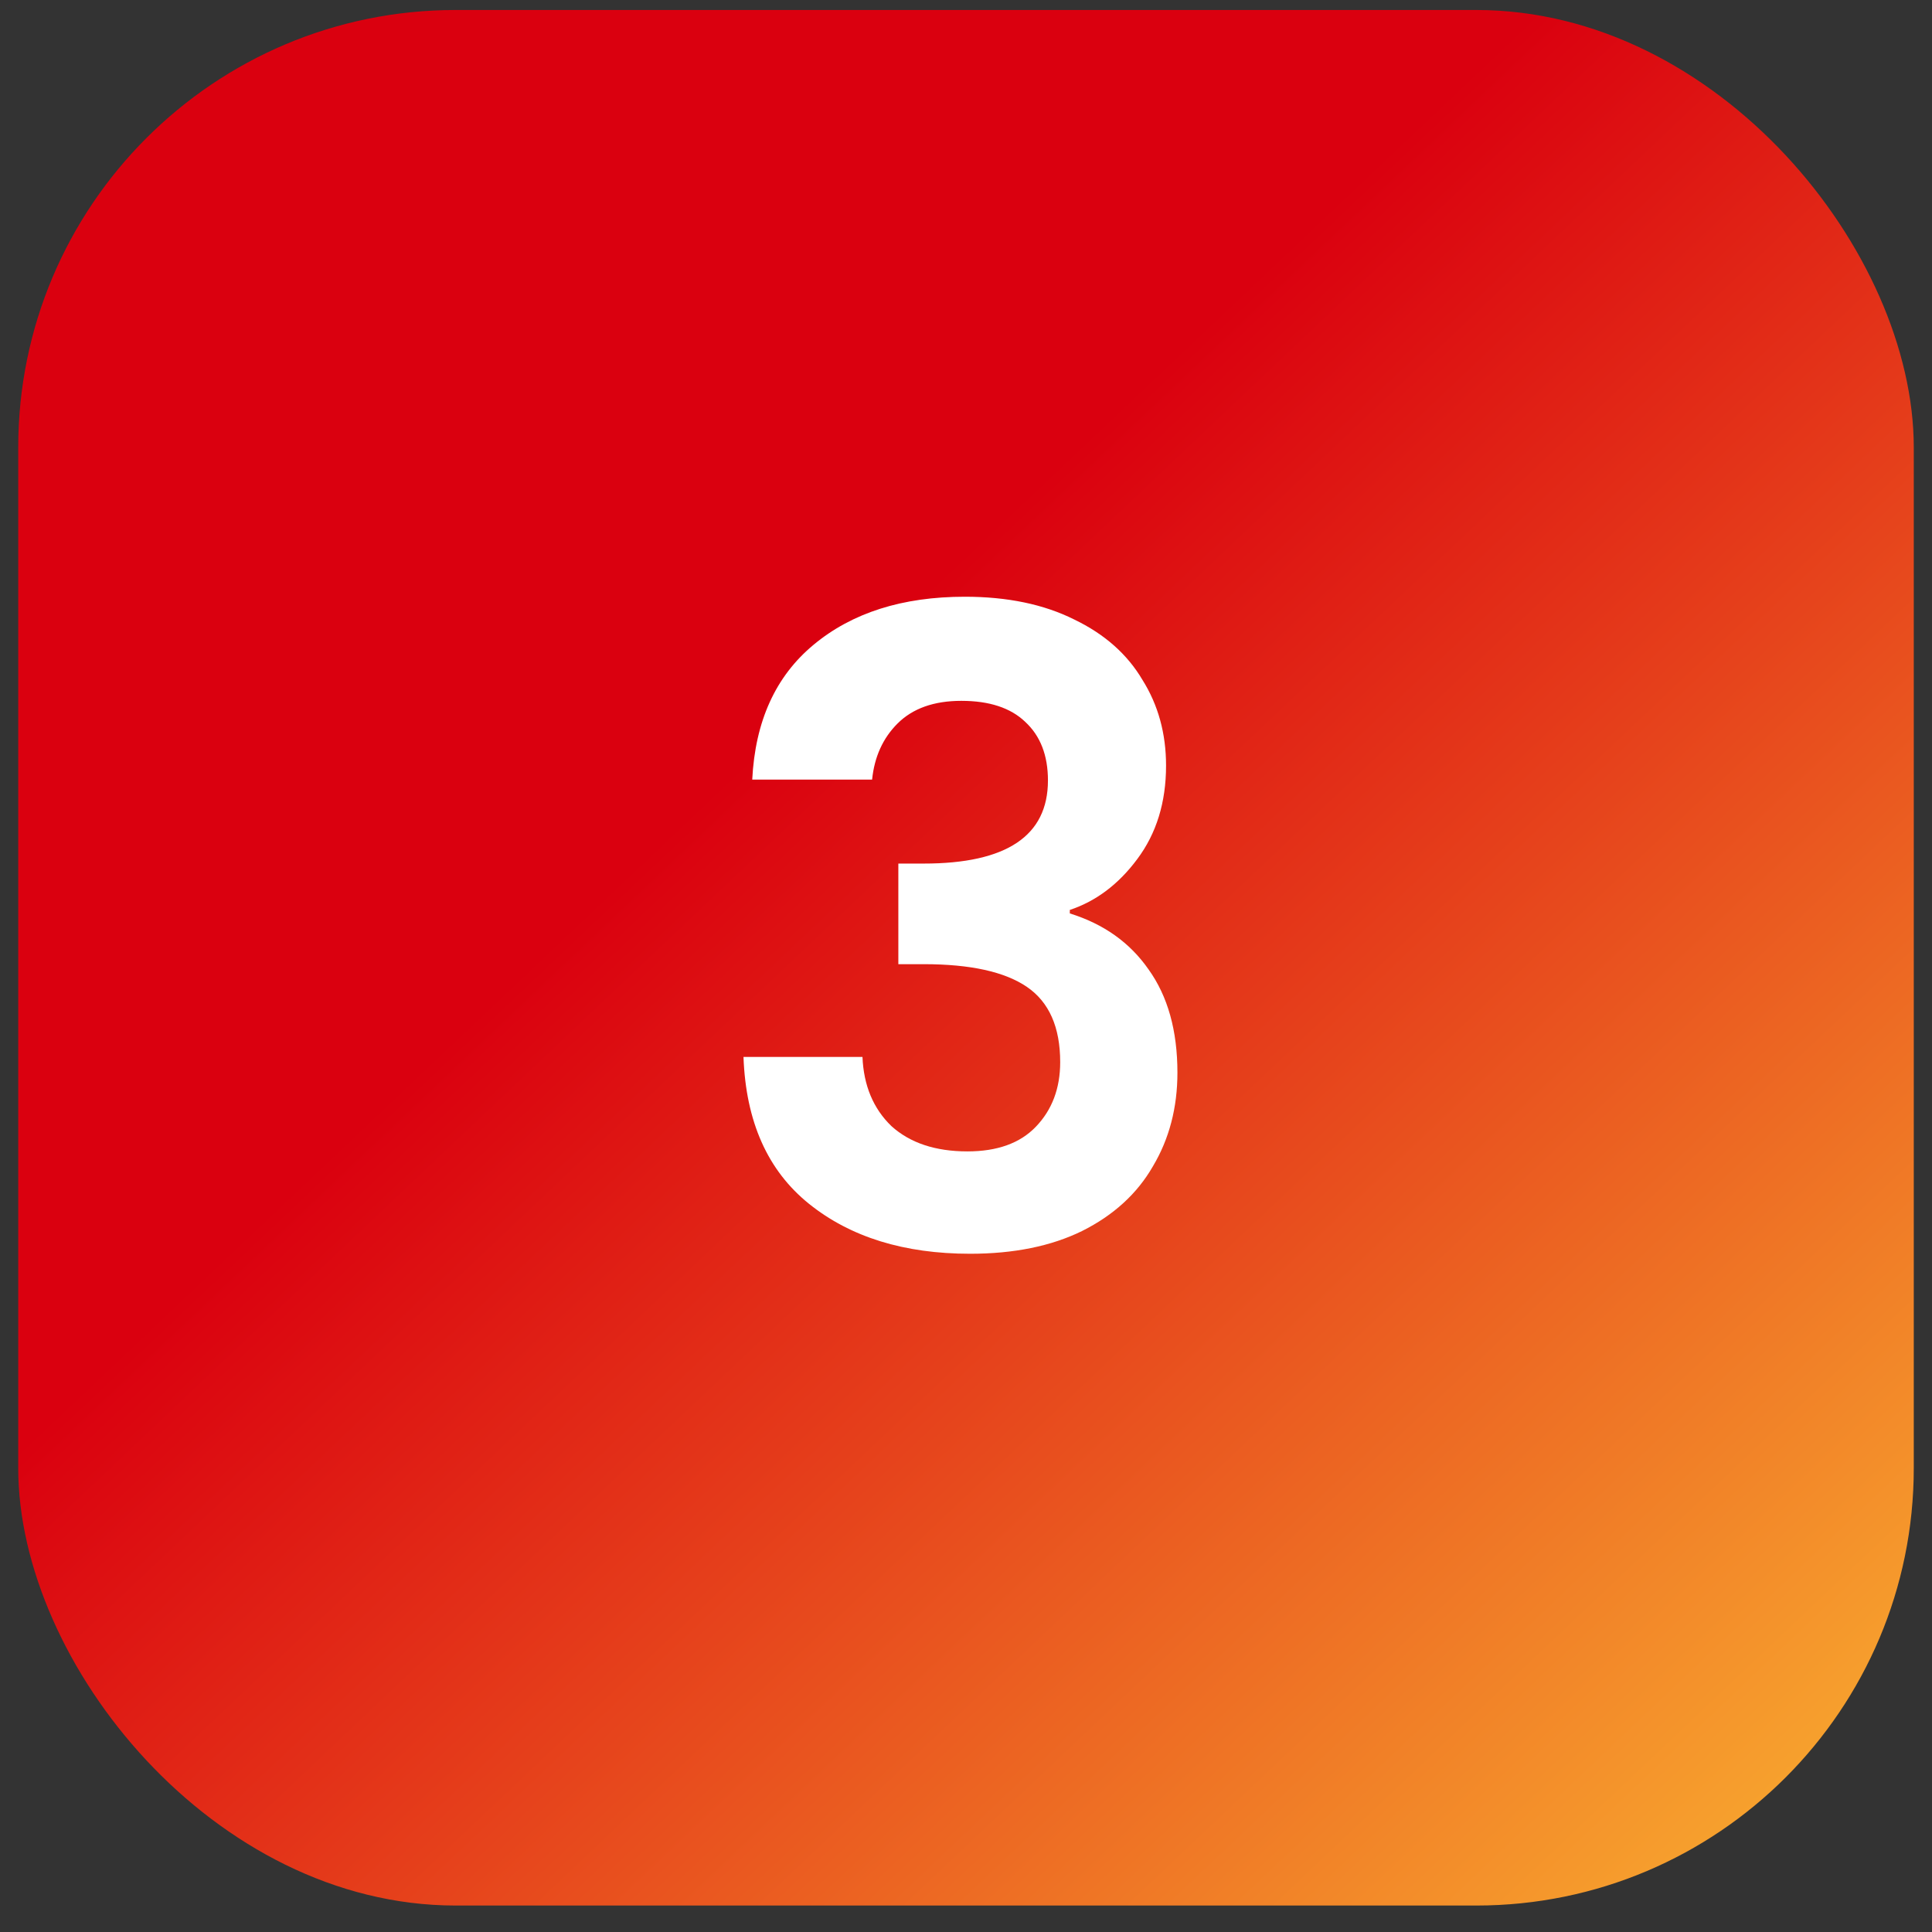 <svg xmlns="http://www.w3.org/2000/svg" width="53" height="53" viewBox="0 0 53 53" fill="none"><rect x="0" y="0" width="53" height="53" fill="#333333" stroke="none"/><rect x="0.5" y="0.274" width="52" height="52" rx="12" fill="url(#paint0_linear_10005_1114)"></rect><path d="M20.636 21.386C20.716 19.786 21.276 18.554 22.316 17.69C23.372 16.81 24.756 16.37 26.468 16.37C27.636 16.37 28.636 16.578 29.468 16.994C30.3 17.394 30.924 17.946 31.34 18.65C31.772 19.338 31.988 20.122 31.988 21.002C31.988 22.01 31.724 22.866 31.196 23.57C30.684 24.258 30.068 24.722 29.348 24.962V25.058C30.276 25.346 30.996 25.858 31.508 26.594C32.036 27.33 32.3 28.274 32.3 29.426C32.3 30.386 32.076 31.242 31.628 31.994C31.196 32.746 30.548 33.338 29.684 33.77C28.836 34.186 27.812 34.394 26.612 34.394C24.804 34.394 23.332 33.938 22.196 33.026C21.06 32.114 20.46 30.77 20.396 28.994H23.66C23.692 29.778 23.956 30.41 24.452 30.89C24.964 31.354 25.66 31.586 26.54 31.586C27.356 31.586 27.98 31.362 28.412 30.914C28.86 30.45 29.084 29.858 29.084 29.138C29.084 28.178 28.78 27.49 28.172 27.074C27.564 26.658 26.62 26.45 25.34 26.45H24.644V23.69H25.34C27.612 23.69 28.748 22.93 28.748 21.41C28.748 20.722 28.54 20.186 28.124 19.802C27.724 19.418 27.14 19.226 26.372 19.226C25.62 19.226 25.036 19.434 24.62 19.85C24.22 20.25 23.988 20.762 23.924 21.386H20.636Z" fill="white"></path><defs><linearGradient id="paint0_linear_10005_1114" x1="5.008" y1="1.961" x2="50.509" y2="49.991" gradientUnits="userSpaceOnUse"><stop offset="0.368" stop-color="#DA000F"></stop><stop offset="1" stop-color="#F8A82F"></stop></linearGradient></defs></svg>